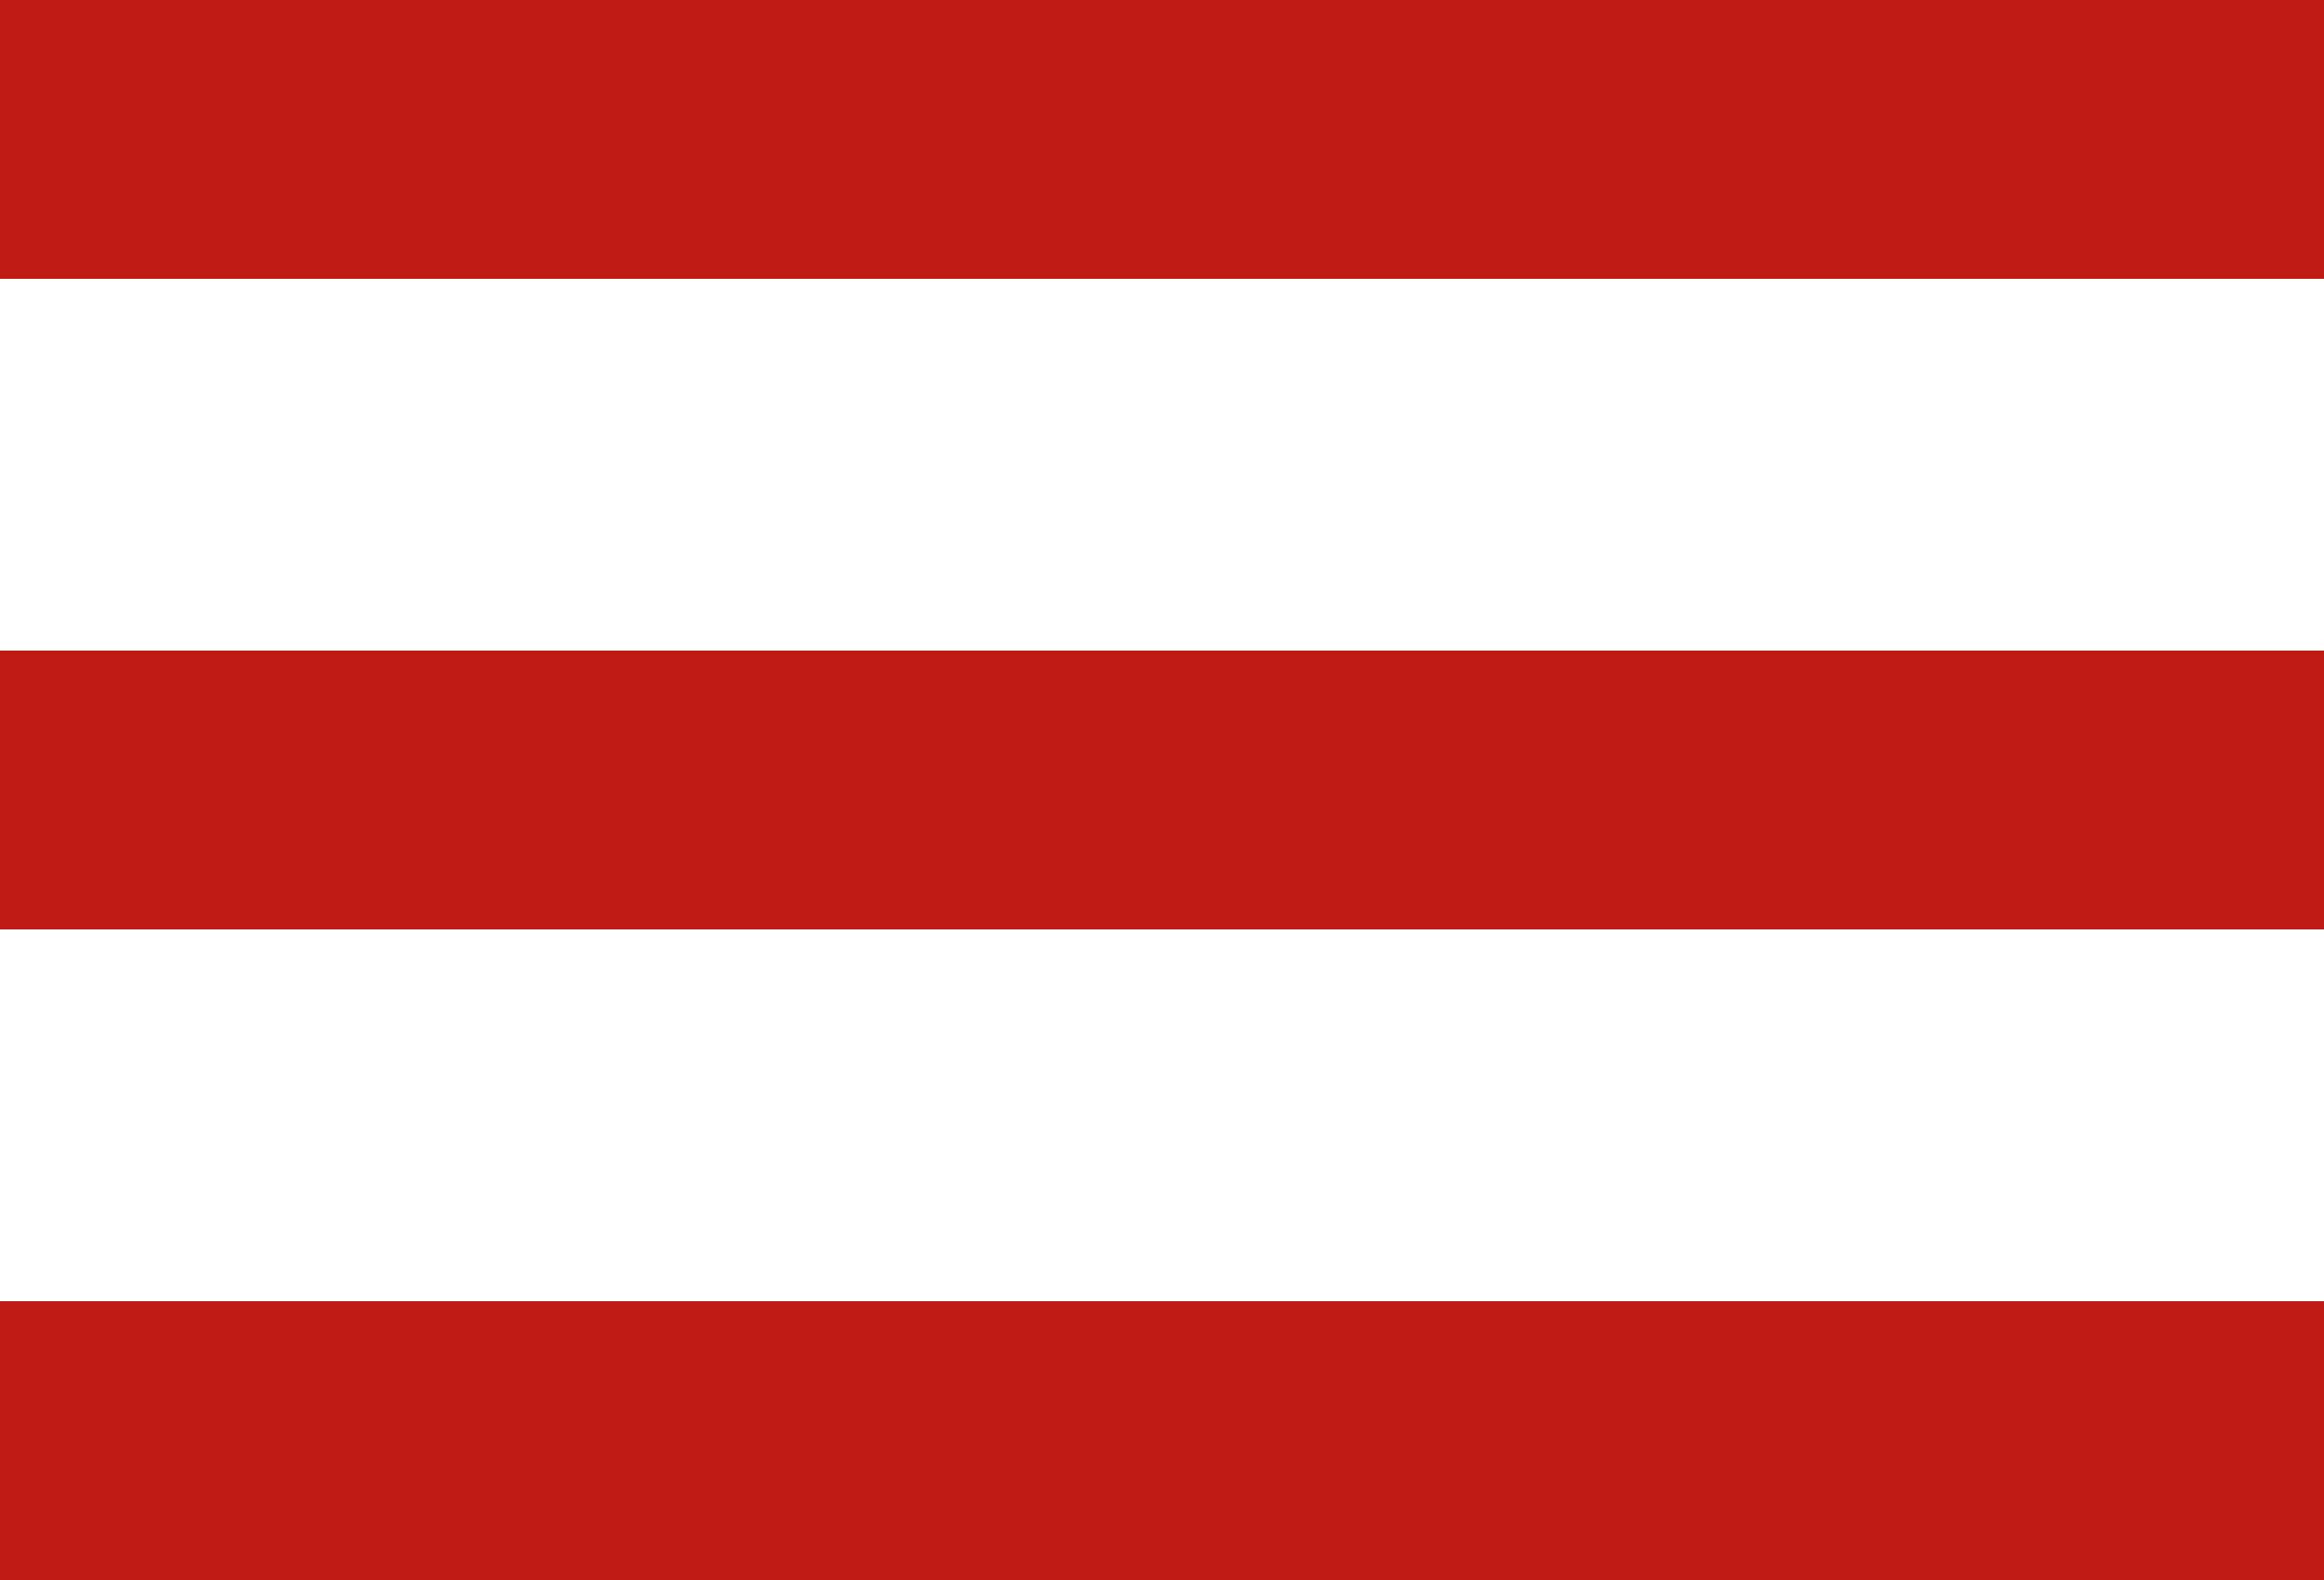 <?xml version="1.0" encoding="UTF-8" standalone="no"?>
<svg width="25px" height="17px" viewBox="0 0 25 17" version="1.1" xmlns="http://www.w3.org/2000/svg" xmlns:xlink="http://www.w3.org/1999/xlink">
    <!-- Generator: Sketch 39 (31667) - http://www.bohemiancoding.com/sketch -->
    <title>Group</title>
    <desc>Created with Sketch.</desc>
    <defs></defs>
    <g id="Page-1" stroke="none" stroke-width="1" fill="none" fill-rule="evenodd">
        <g id="Group" fill="#BF1A13">
            <rect id="Rectangle" x="0" y="0" width="25" height="3"></rect>
            <rect id="Rectangle-Copy" x="0" y="7" width="25" height="3"></rect>
            <rect id="Rectangle-Copy-2" x="0" y="14" width="25" height="3"></rect>
        </g>
    </g>
</svg>